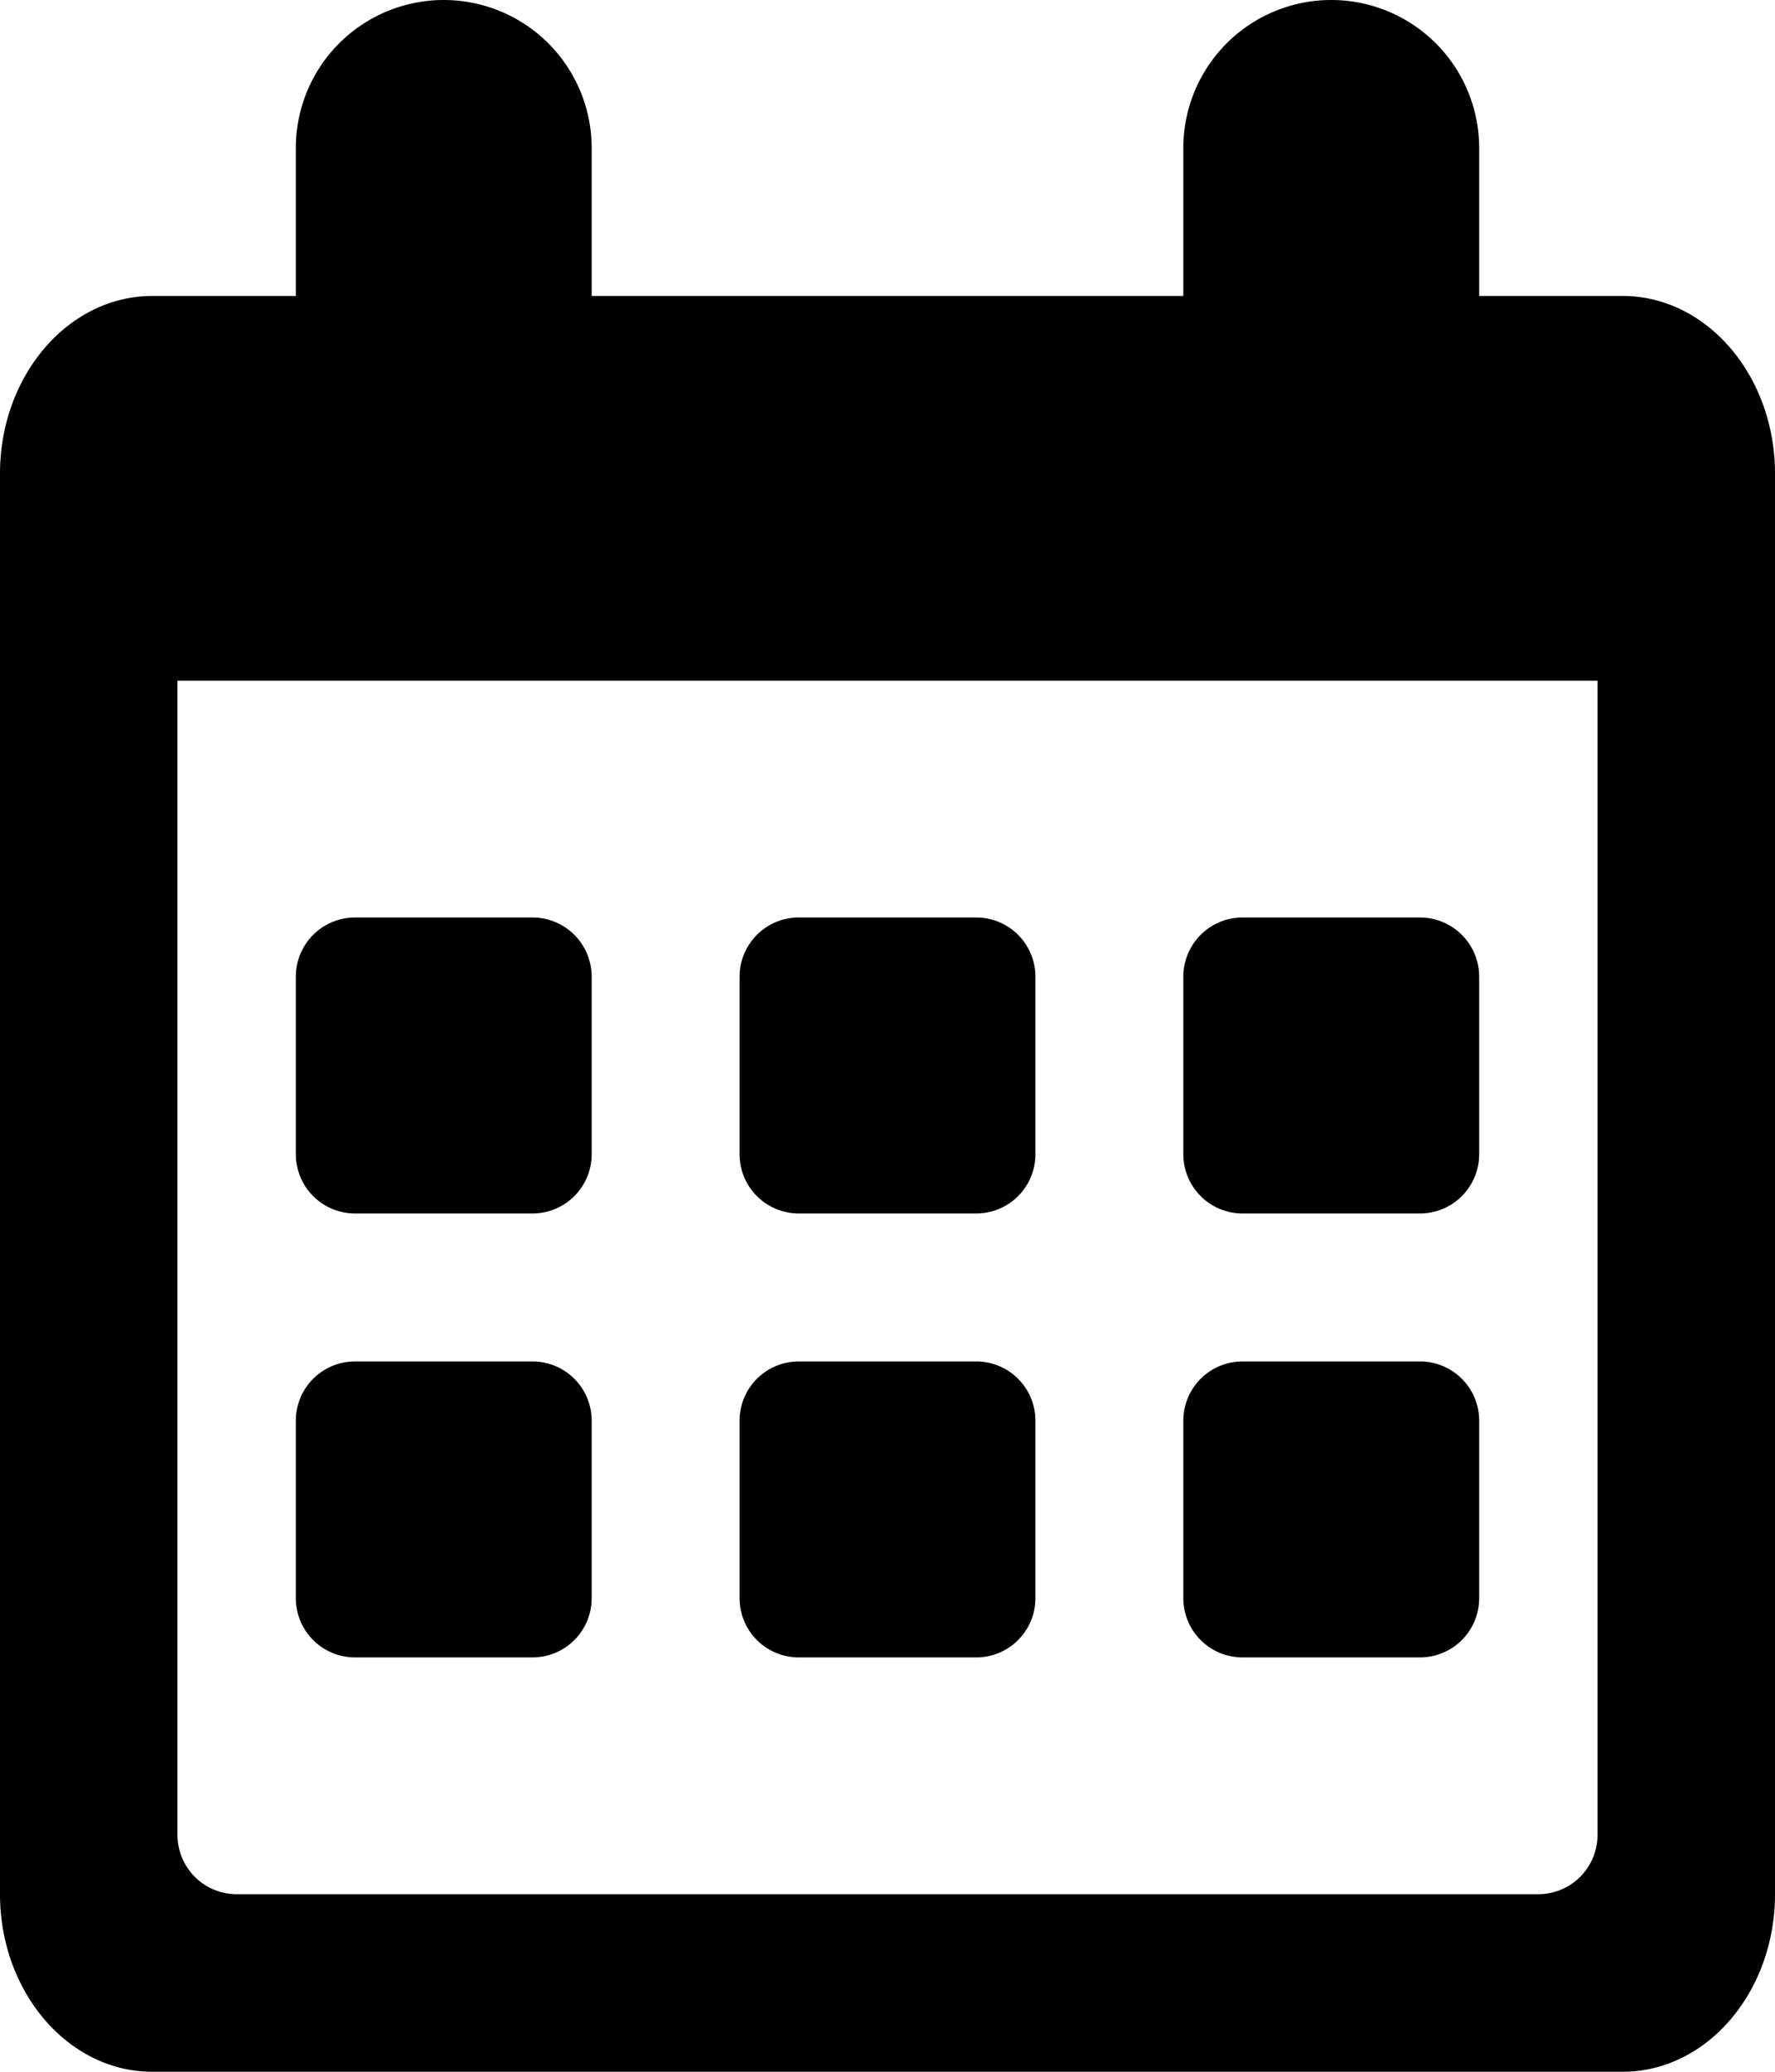 <svg xmlns="http://www.w3.org/2000/svg" viewBox="0 0 120 140"><path d="M90 0a10 10 0 0 1 10 10v10h9.7c5.7 0 10.3 5.4 10.3 12v96c0 6.6-4.6 12-10.3 12H10.3C4.6 140 0 134.6 0 128V32c0-6.6 4.6-12 10.3-12H20V10a10 10 0 1 1 20 0v10h40V10A10 10 0 0 1 90 0zm18 46H12v78a4 4 0 0 0 4 4h88a4 4 0 0 0 4-4V46zM36 92a4 4 0 0 1 4 4v12a4 4 0 0 1-4 4H24a4 4 0 0 1-4-4V96a4 4 0 0 1 4-4h12zm30 0a4 4 0 0 1 4 4v12a4 4 0 0 1-4 4H54a4 4 0 0 1-4-4V96a4 4 0 0 1 4-4h12zm30 0a4 4 0 0 1 4 4v12a4 4 0 0 1-4 4H84a4 4 0 0 1-4-4V96a4 4 0 0 1 4-4h12zM36 62a4 4 0 0 1 4 4v12a4 4 0 0 1-4 4H24a4 4 0 0 1-4-4V66a4 4 0 0 1 4-4h12zm30 0a4 4 0 0 1 4 4v12a4 4 0 0 1-4 4H54a4 4 0 0 1-4-4V66a4 4 0 0 1 4-4h12zm30 0a4 4 0 0 1 4 4v12a4 4 0 0 1-4 4H84a4 4 0 0 1-4-4V66a4 4 0 0 1 4-4h12z"/></svg>